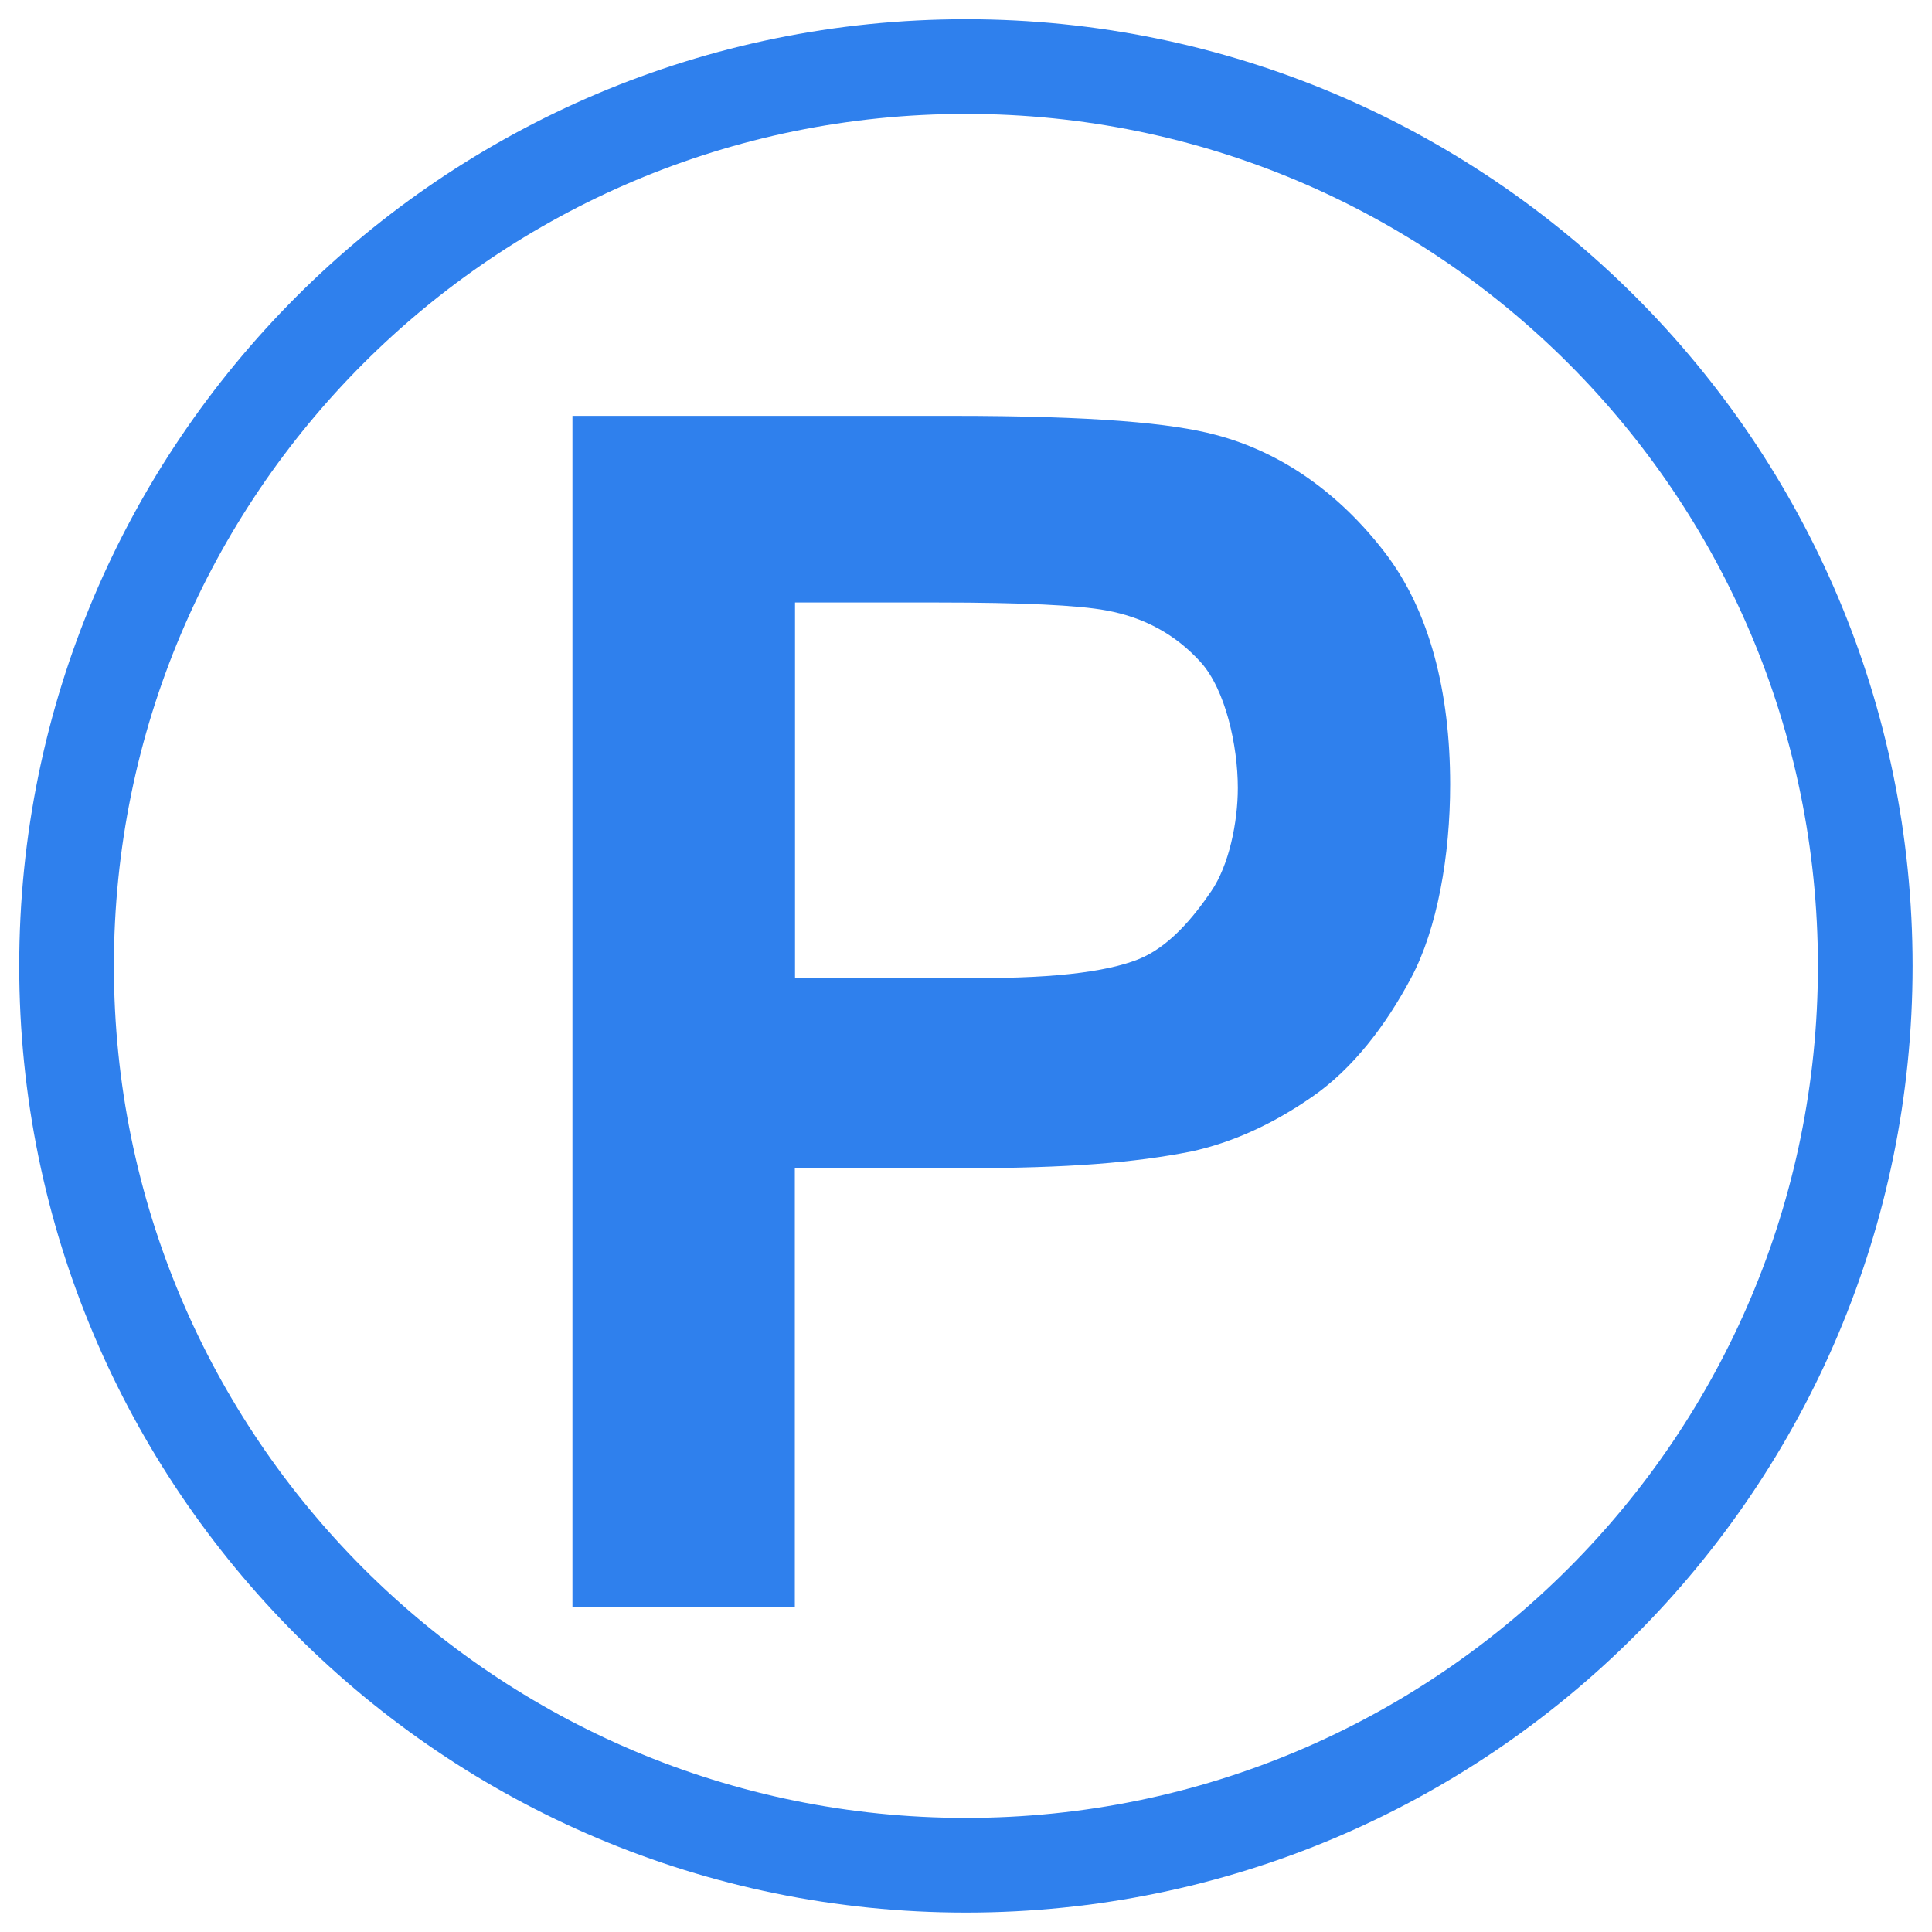 <?xml version="1.0" encoding="utf-8"?>
<svg xmlns="http://www.w3.org/2000/svg" width="20" height="20" viewBox="0 0 20 20" fill="none">
<g clip-path="url(#clip0_771_85637)">
<path d="M9.999 0.199C4.587 0.199 0.199 4.587 0.199 9.999C0.199 15.411 4.587 19.799 9.999 19.799C15.411 19.799 19.799 15.411 19.799 9.999C19.799 4.587 15.411 0.199 9.999 0.199ZM9.999 18.819C5.127 18.819 1.179 14.871 1.179 9.999C1.179 5.127 5.127 1.179 9.999 1.179C14.871 1.179 18.819 5.127 18.819 9.999C18.819 14.871 14.871 18.819 9.999 18.819Z" fill="#2F80ED"/>
<path d="M5.926 16.635V4.305H9.856C11.334 4.305 12.134 4.381 12.582 4.501C13.272 4.681 13.87 5.113 14.334 5.717C14.8 6.321 15.012 7.165 15.012 8.121C15.012 8.859 14.878 9.615 14.61 10.119C14.342 10.623 14.002 11.063 13.588 11.351C13.174 11.639 12.754 11.829 12.328 11.921C11.748 12.035 11.07 12.093 9.97 12.093H8.228V16.633H5.926V16.635ZM8.23 6.237V10.121H9.858C10.874 10.143 11.456 10.059 11.778 9.933C12.1 9.807 12.354 9.497 12.538 9.227C12.722 8.959 12.814 8.513 12.814 8.157C12.814 7.719 12.686 7.137 12.428 6.853C12.17 6.569 11.846 6.391 11.452 6.319C11.162 6.265 10.58 6.237 9.704 6.237H8.23Z" fill="#2F80ED"/>
</g>
<defs>
<clipPath id="clip0_771_85637">
<rect width="20" height="20" fill="white"/>
</clipPath>
</defs>
</svg>